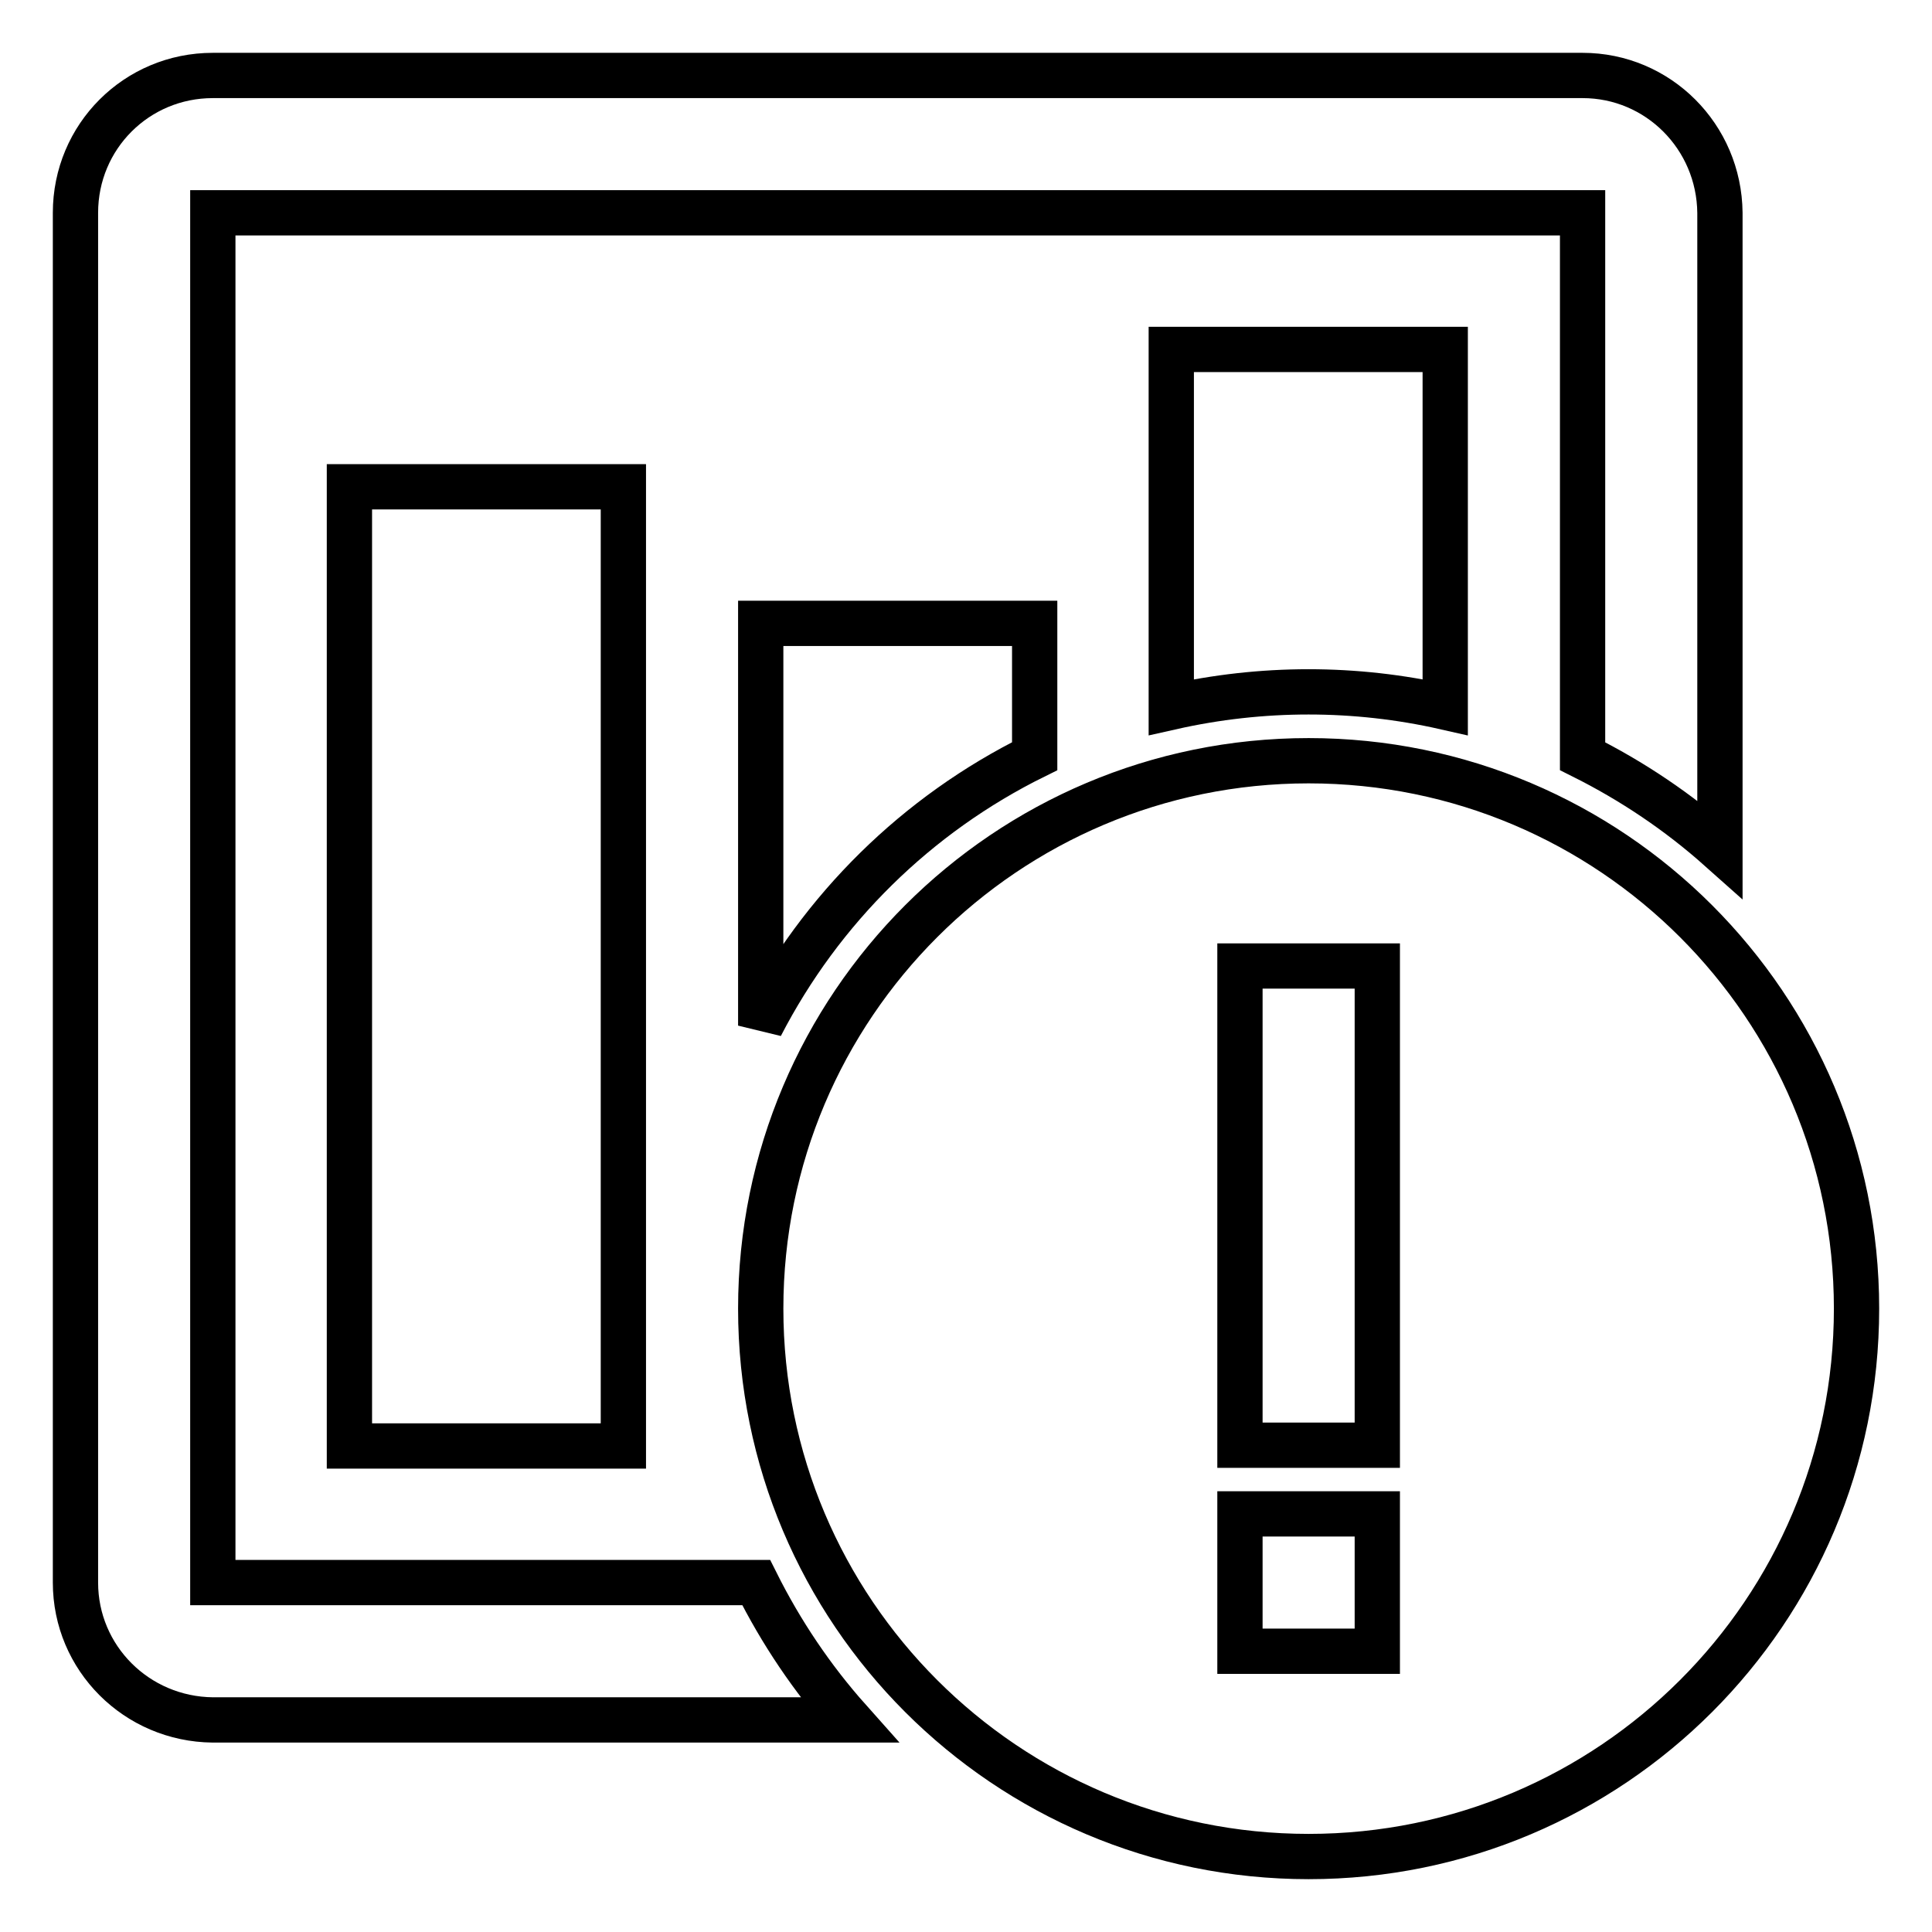<?xml version="1.0" encoding="utf-8"?>
<!-- Svg Vector Icons : http://www.onlinewebfonts.com/icon -->
<!DOCTYPE svg PUBLIC "-//W3C//DTD SVG 1.1//EN" "http://www.w3.org/Graphics/SVG/1.1/DTD/svg11.dtd">
<svg version="1.1" xmlns="http://www.w3.org/2000/svg" xmlns:xlink="http://www.w3.org/1999/xlink" x="0px" y="0px" viewBox="0 0 256 256" enable-background="new 0 0 256 256" xml:space="preserve">
<g> <path stroke-width="6" fill-opacity="0" stroke="#000000"  d="M155.2,93.7c12-2.7,24.4-2.7,36.3,0V46.3h-36.3V93.7z M209.7,10H28.2C18.1,10,10,18.1,10,28.2v181.5 c0,10,8.1,18.1,18.2,18.2h84.3c-4.9-5.5-9-11.6-12.3-18.2h-72l0,0V28.2l0,0h181.5l0,0v72c6.6,3.3,12.7,7.4,18.2,12.3V28.2 C227.8,18.1,219.7,10,209.7,10z M100.8,135.9c8-15.5,20.7-28,36.3-35.7V82.6h-36.3V135.9z M82.6,191.5V64.5H46.3v127.1H82.6z  M173.4,100.8c-40.1,0-72.6,32.5-72.6,72.6s32.5,72.6,72.6,72.6s72.6-32.5,72.6-72.6S213.5,100.8,173.4,100.8z M182.5,191.5h-18.2 V128h18.2V191.5z M182.5,218.8h-18.2v-18.2h18.2V218.8z"/></g>
</svg>